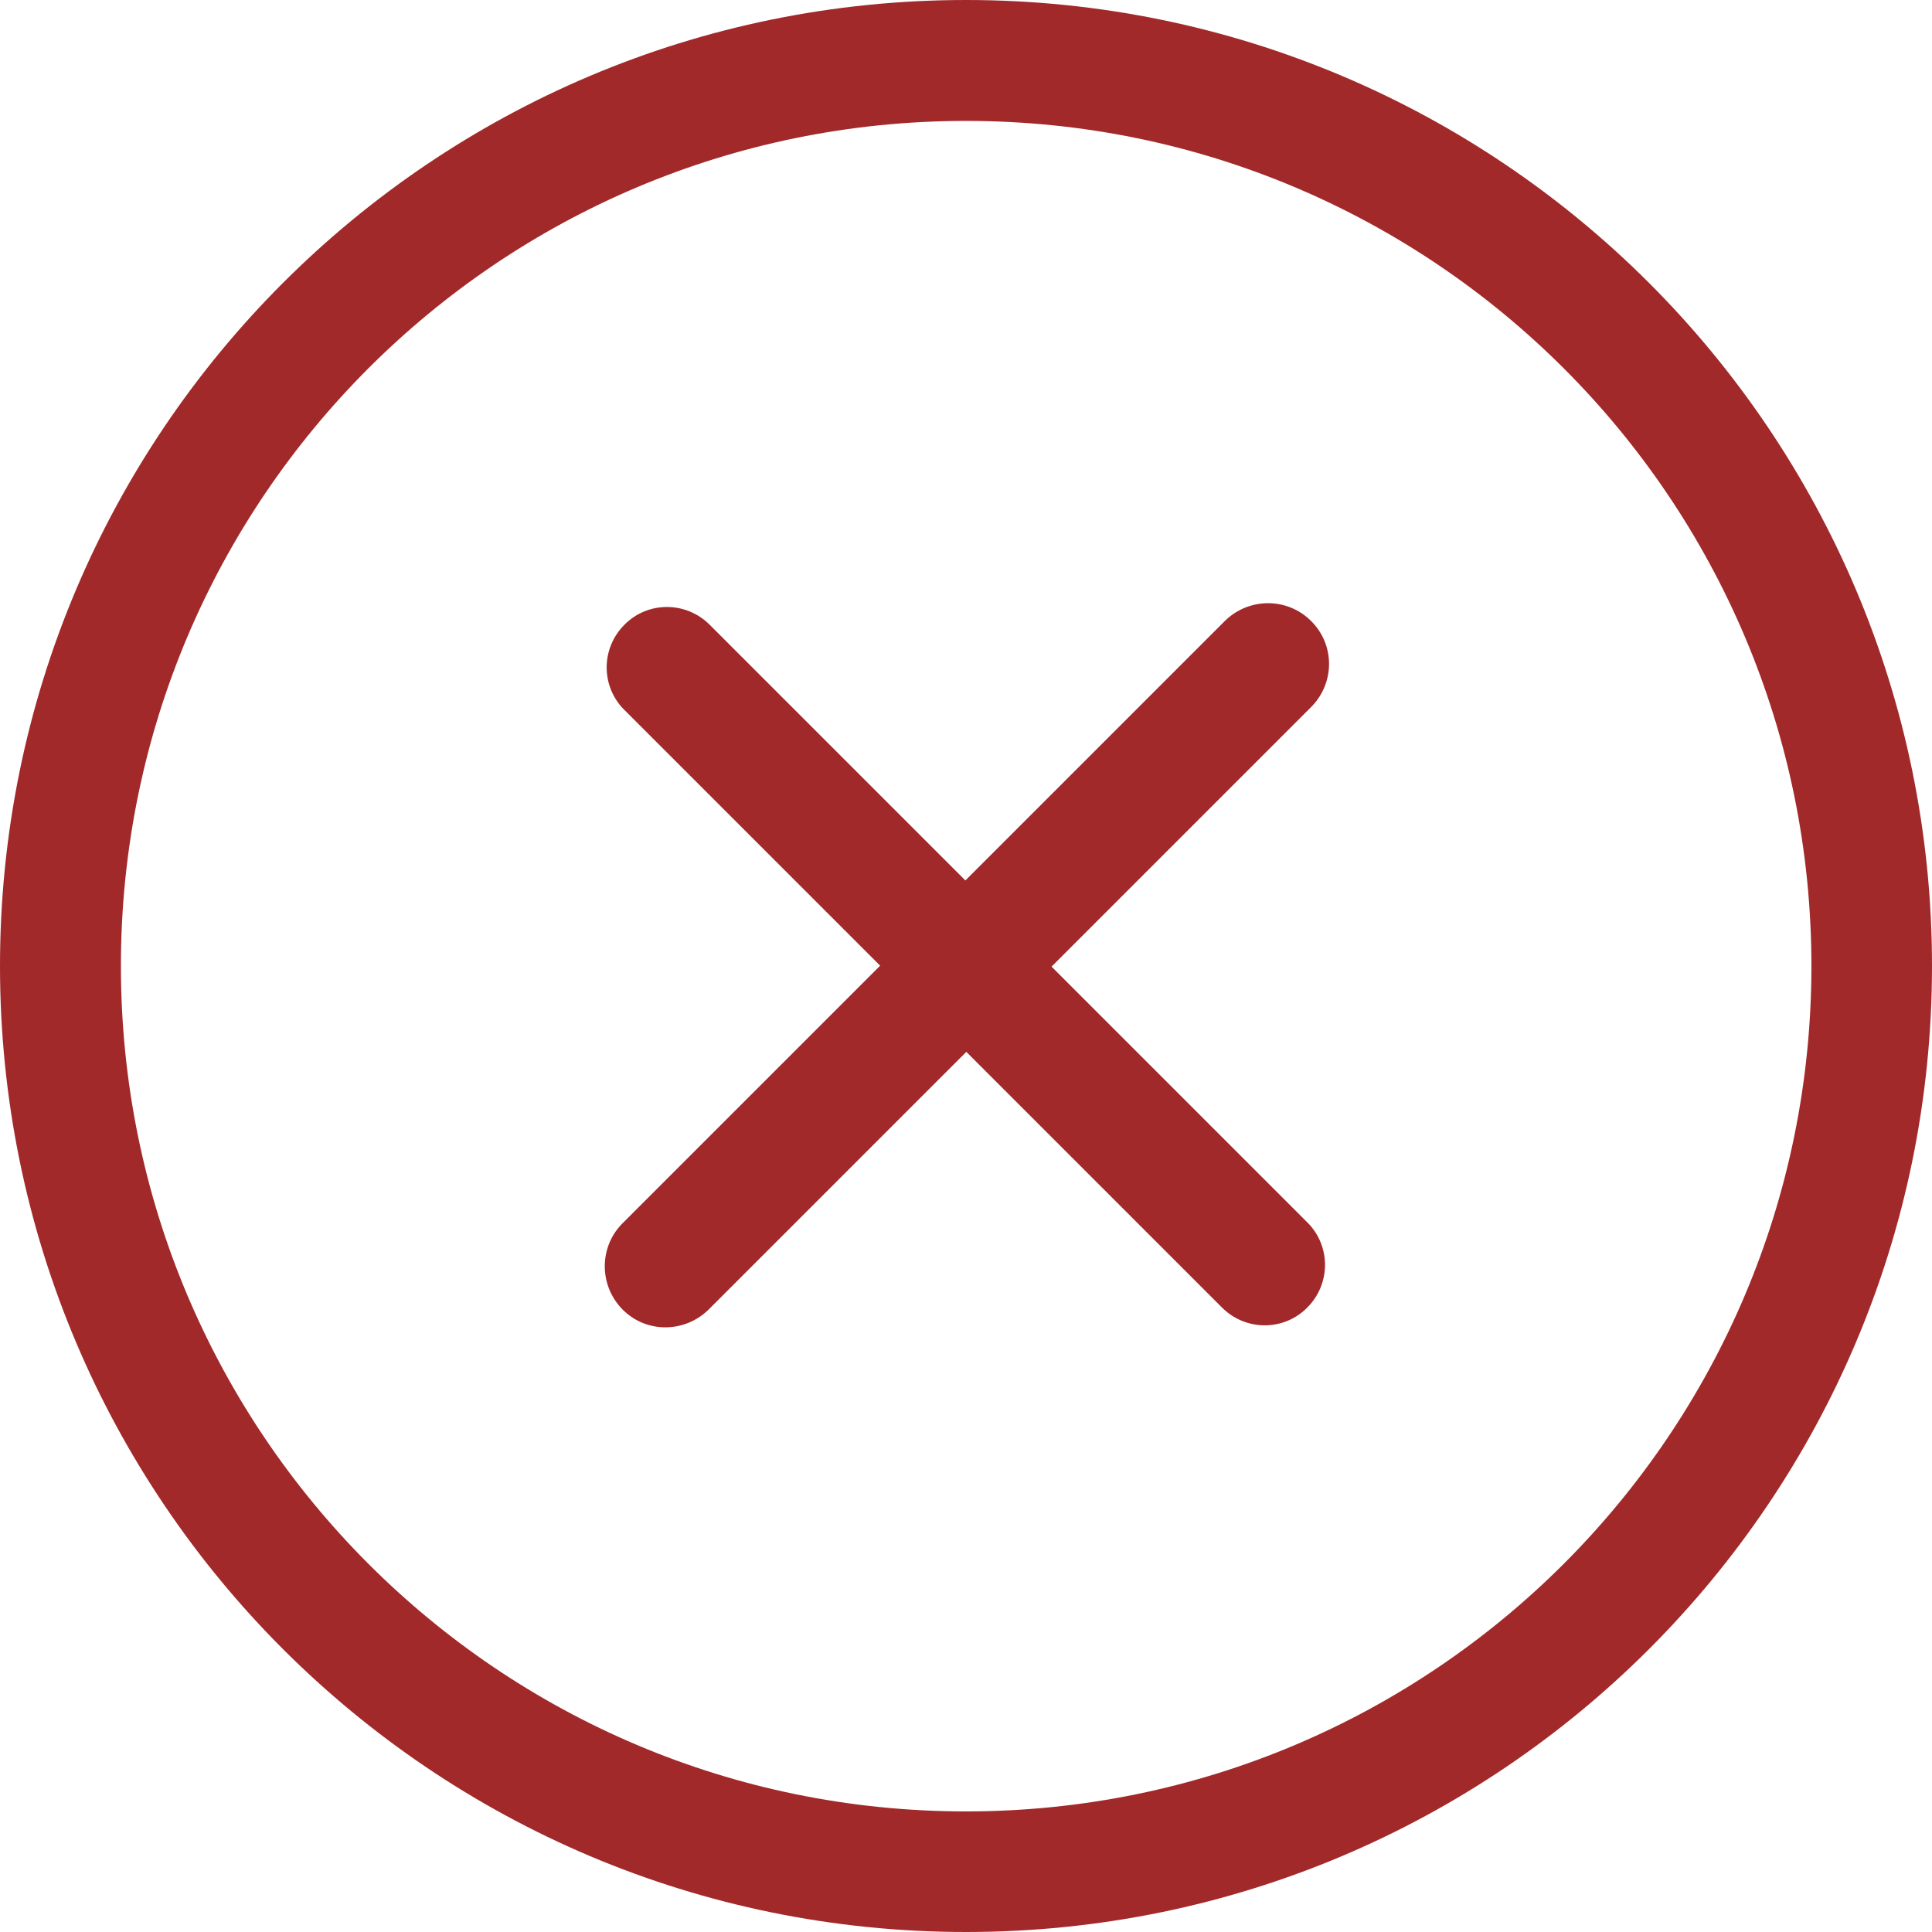 <?xml version="1.0" encoding="utf-8"?>
<!-- Generator: Adobe Illustrator 23.0.5, SVG Export Plug-In . SVG Version: 6.00 Build 0)  -->
<svg version="1.1" id="Capa_1" xmlns="http://www.w3.org/2000/svg" xmlns:xlink="http://www.w3.org/1999/xlink" x="0px" y="0px"
	 viewBox="0 0 612 612" style="enable-background:new 0 0 612 612;" xml:space="preserve">
<style type="text/css">
	.st0{fill:#A2292A;}
</style>
<g>
	<g id="_x31_0_41_">
		<g>
			<path class="st0" d="M415.3,196.7c-7.5-7.5-19.7-7.5-27.3,0l-82.2,82.2l-81-81c-7.5-7.5-19.6-7.5-27,0c-7.5,7.5-7.5,19.6,0,27
				l81,81l-81.6,81.6c-7.5,7.5-7.5,19.7,0,27.3s19.7,7.5,27.3,0l81.6-81.6l81,81c7.5,7.5,19.6,7.5,27,0c7.5-7.5,7.5-19.6,0-27
				l-81-81l82.2-82.2C422.9,216.4,422.9,204.2,415.3,196.7z M306,0C137,0,0,137,0,306s137,306,306,306c169,0,306-137,306-306
				S475,0,306,0z M306,573.8C158.1,573.8,38.3,453.9,38.3,306S158.1,38.3,306,38.3S573.8,158.1,573.8,306S453.9,573.8,306,573.8z"/>
		</g>
	</g>
</g>
</svg>
